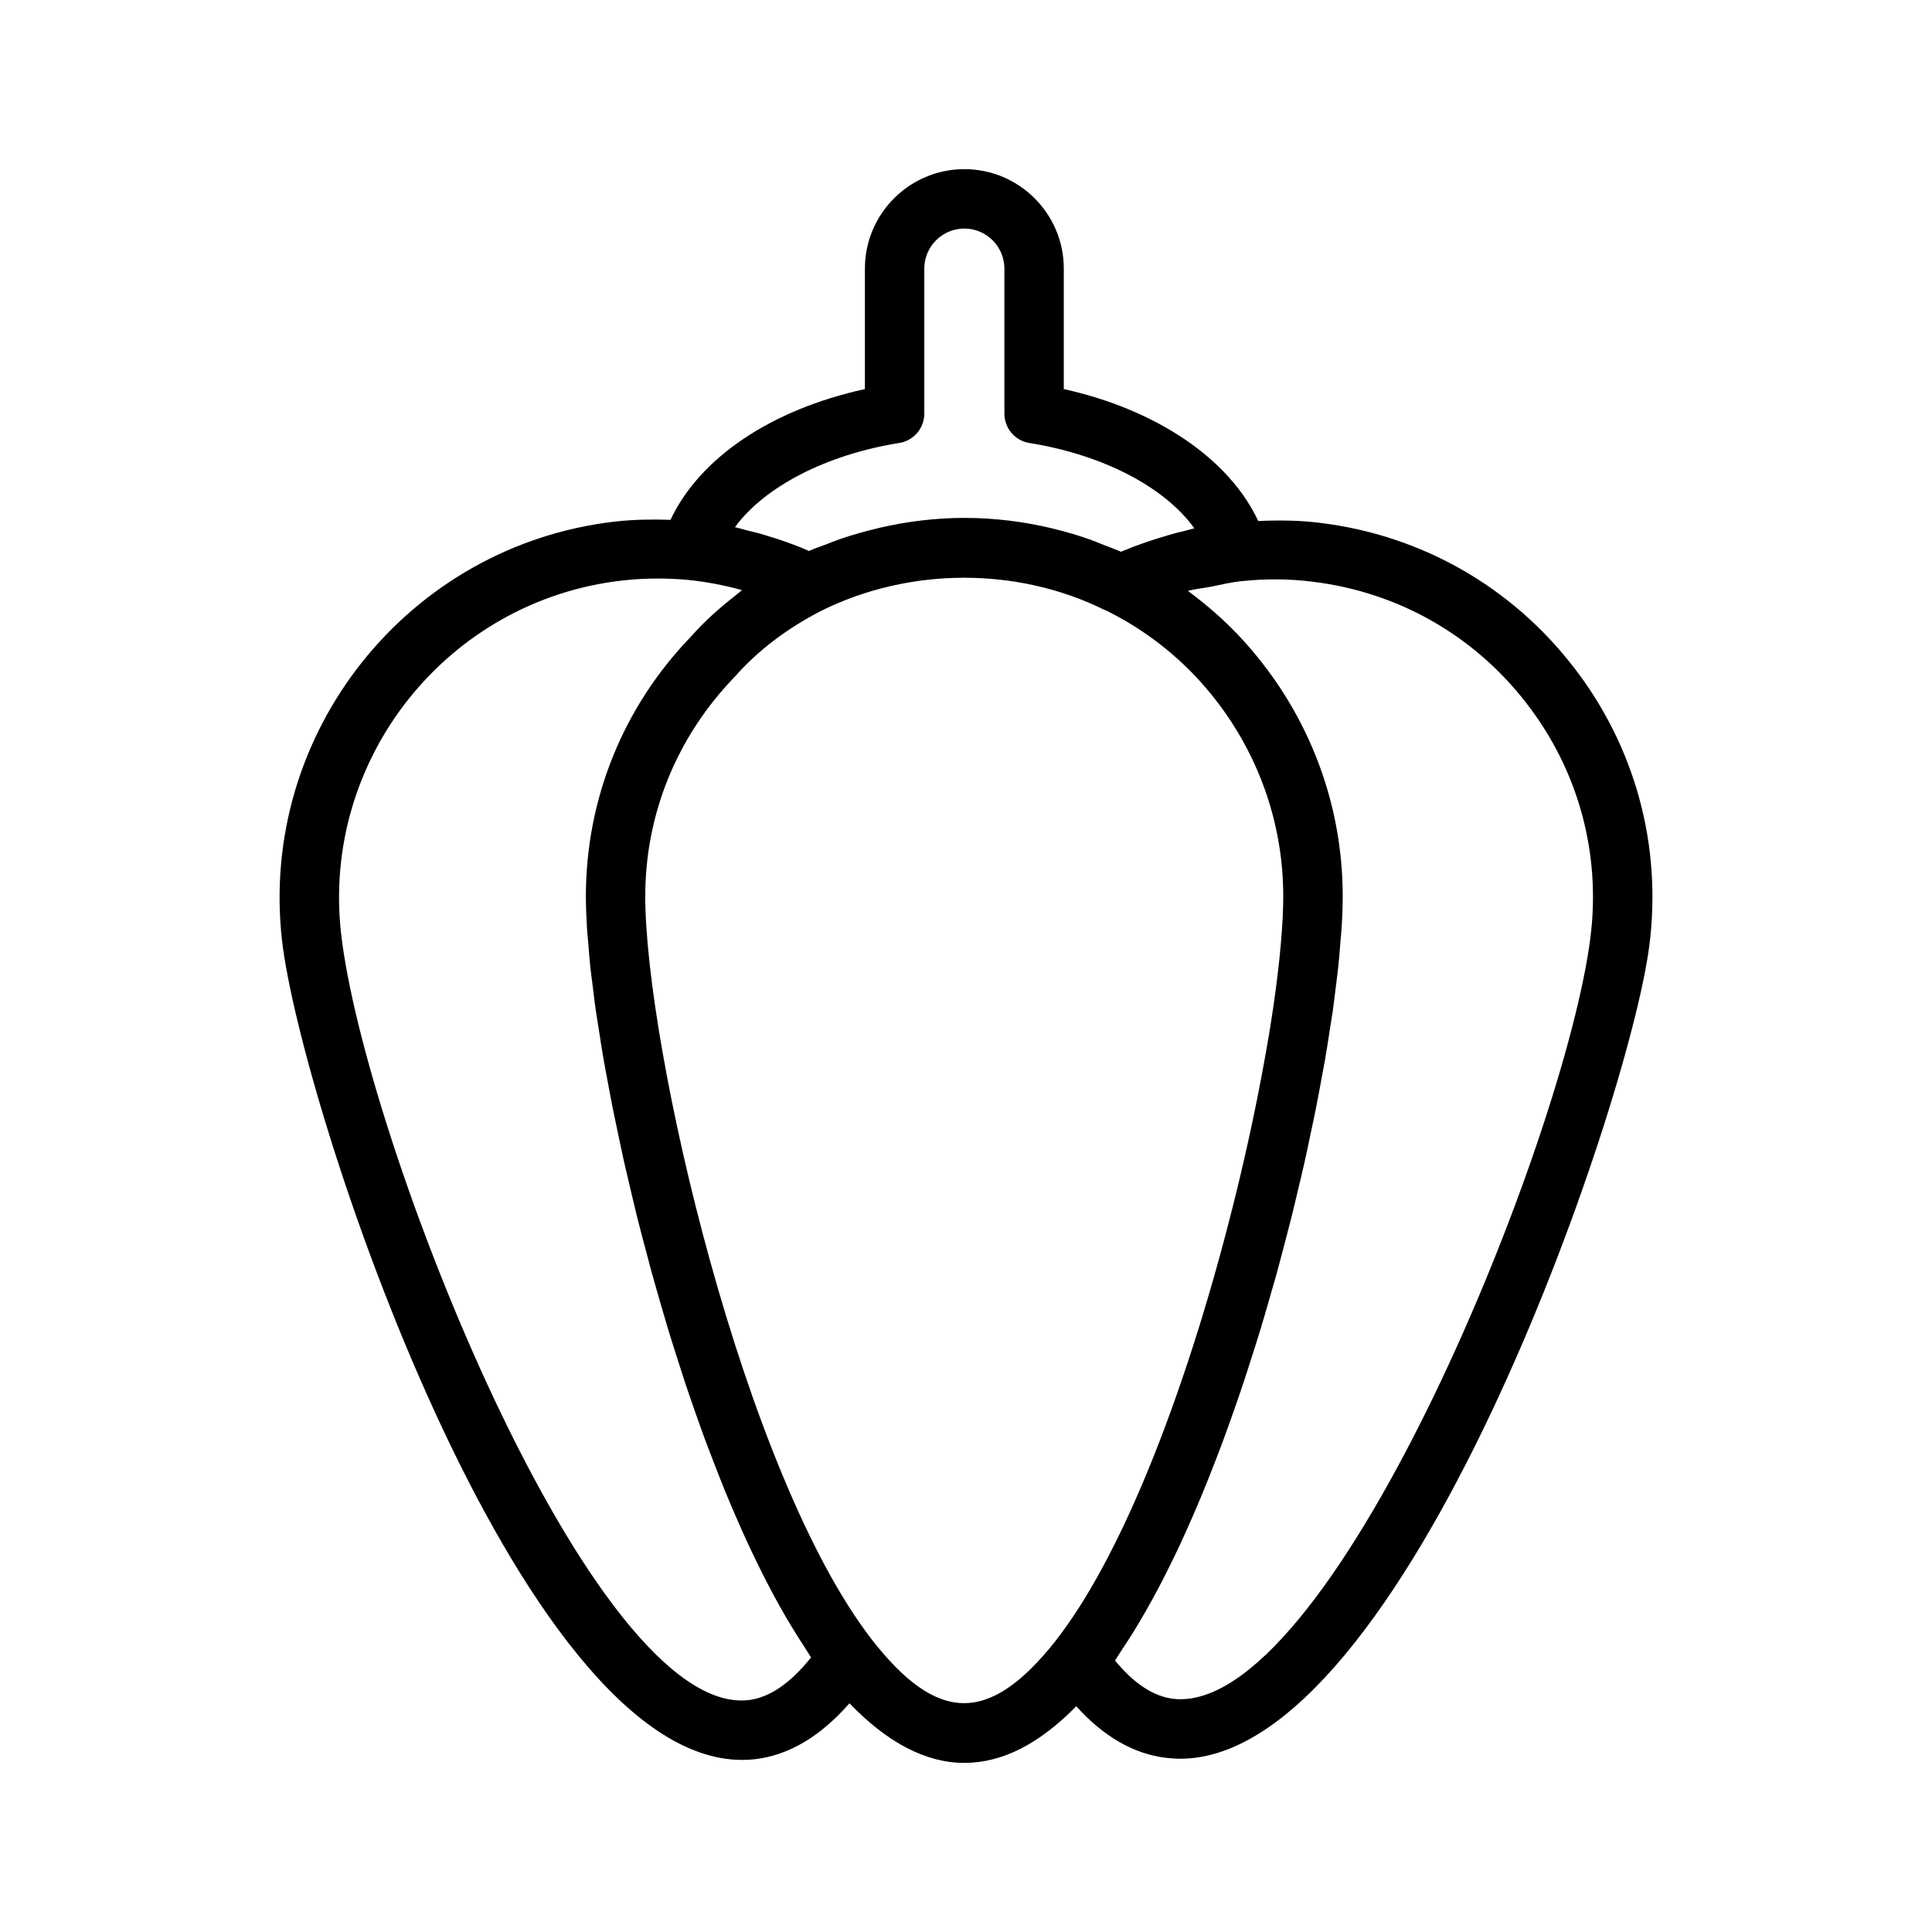 <?xml version="1.0" encoding="UTF-8"?>
<!-- Uploaded to: SVG Repo, www.svgrepo.com, Generator: SVG Repo Mixer Tools -->
<svg fill="#000000" width="800px" height="800px" version="1.1" viewBox="144 144 512 512" xmlns="http://www.w3.org/2000/svg">
 <path d="m560.89 320.62c-16.453-21.207-40.211-34.715-66.785-38.023-5.621-0.723-11.242-0.77-16.656-0.52-7.652-16.406-26.812-29.488-51.531-34.969v-31.926c0-14.531-11.824-26.355-26.355-26.355s-26.355 11.824-26.355 26.355v31.93c-24.953 5.465-43.785 18.23-51.516 34.652-4.738-0.156-9.555-0.109-14.531 0.441-54.93 6.219-94.621 55.969-88.434 110.92 4.93 43.484 62.301 217.27 121.92 217.27 1.117 0 2.266-0.062 3.434-0.188 9.055-1.055 17.414-6.109 25.031-14.816 9.934 10.297 20.121 15.793 30.434 15.793 10.172 0 19.934-5.102 29.676-15.004 7.18 7.949 15.098 12.594 23.664 13.648 1.309 0.156 2.613 0.25 3.922 0.25 59.309 0 118.77-172.41 124.29-215.54 3.383-26.531-3.781-52.793-20.203-73.922zm-178.57-59.23c3.824-0.613 6.629-3.906 6.629-7.777v-38.43c0-5.856 4.769-10.613 10.613-10.613 5.84 0 10.613 4.754 10.613 10.613v38.445c0 3.871 2.816 7.164 6.629 7.777 19.695 3.148 35.961 11.793 43.707 22.609-0.945 0.203-1.891 0.52-2.832 0.754-0.77 0.188-1.559 0.348-2.332 0.566-0.645 0.172-1.289 0.379-1.953 0.566-4.125 1.195-8.234 2.582-12.328 4.328-1.543-0.707-3.148-1.242-4.723-1.875-1.102-0.441-2.188-0.914-3.305-1.309-3.18-1.133-6.422-2.094-9.699-2.883-0.172-0.047-0.348-0.094-0.52-0.141-7.527-1.793-15.289-2.769-23.254-2.769-7.559 0-15.129 0.93-22.516 2.629-0.301 0.062-0.598 0.172-0.898 0.234-3.227 0.77-6.422 1.684-9.555 2.754-1.117 0.379-2.219 0.852-3.32 1.273-1.637 0.629-3.305 1.164-4.894 1.875-3.809-1.699-7.793-3.07-11.871-4.266-0.629-0.188-1.258-0.379-1.891-0.551-0.883-0.234-1.777-0.441-2.676-0.645-1.07-0.27-2.094-0.613-3.18-0.836 7.801-10.664 24.035-19.184 43.555-22.332zm-40.004 333.16c-41.453 4.488-101.77-148.67-107.93-203.21-5.211-46.32 28.23-88.262 74.562-93.504 3.164-0.363 6.281-0.52 9.352-0.52 2.676 0 5.32 0.125 7.84 0.348 5.023 0.504 9.855 1.434 14.5 2.723-0.219 0.172-0.426 0.363-0.645 0.535-0.41 0.316-0.77 0.645-1.18 0.961-4.281 3.336-8.234 6.894-11.652 10.77-17.996 18.609-27.898 43.059-27.898 68.863 0 2.613 0.109 5.527 0.301 8.676 0.062 1.07 0.203 2.332 0.301 3.449 0.172 2.172 0.332 4.312 0.582 6.691 0.156 1.512 0.395 3.195 0.598 4.785 0.27 2.172 0.504 4.297 0.836 6.598 0.27 1.844 0.598 3.793 0.898 5.715 0.348 2.25 0.676 4.457 1.086 6.801 0.348 2.031 0.754 4.141 1.148 6.234 0.441 2.363 0.852 4.676 1.34 7.102 0.441 2.203 0.93 4.473 1.402 6.723 0.52 2.426 1.008 4.832 1.559 7.305 0.52 2.297 1.07 4.629 1.621 6.957 0.598 2.535 1.18 5.039 1.812 7.606 0.582 2.332 1.211 4.691 1.828 7.039 0.676 2.582 1.34 5.133 2.047 7.731 0.66 2.394 1.355 4.785 2.047 7.195 0.738 2.566 1.48 5.133 2.25 7.699 0.707 2.363 1.465 4.707 2.203 7.055 0.82 2.613 1.652 5.195 2.504 7.777 0.754 2.266 1.527 4.488 2.312 6.723 0.914 2.613 1.828 5.211 2.769 7.777 0.805 2.156 1.621 4.281 2.441 6.406 0.992 2.551 1.984 5.086 2.992 7.574 0.836 2.031 1.684 4.016 2.535 6 1.055 2.457 2.125 4.879 3.211 7.242 0.883 1.906 1.762 3.746 2.66 5.59 1.117 2.297 2.234 4.535 3.387 6.723 0.914 1.746 1.844 3.434 2.769 5.102 1.164 2.094 2.363 4.109 3.559 6.078 0.961 1.559 1.922 3.07 2.898 4.551 0.598 0.914 1.18 1.922 1.777 2.801-5.449 6.859-11.039 10.684-16.629 11.328zm32.605-16.199c-34.008-44.18-59.922-157.14-59.922-196.83 0-21.695 8.328-42.273 23.727-58.176 6.156-6.992 13.934-12.879 23.098-17.57 23.41-11.523 51.75-11.492 74.609-0.27 0.332 0.156 0.66 0.27 0.992 0.426 8.738 4.359 16.594 10.172 23.301 17.207 15.051 15.949 23.348 36.684 23.348 58.363 0 7.543-0.93 17.68-2.644 29.441-0.707 4.832-1.59 10.027-2.566 15.352-7.699 42.164-23.332 97.488-42.887 133.48-4 7.352-8.172 13.902-12.453 19.348-17.539 22.016-31.25 21.512-48.602-0.766zm190.55-185.83c-6.816 53.434-66.977 201.79-108.65 201.79-0.645 0-1.273-0.031-1.953-0.125-5.227-0.645-10.375-4.047-15.383-10.125 0.582-0.836 1.148-1.828 1.73-2.691 0.992-1.48 1.984-3.023 2.977-4.598 1.195-1.922 2.379-3.922 3.543-5.969 0.961-1.684 1.906-3.402 2.852-5.164 1.148-2.156 2.281-4.375 3.402-6.644 0.914-1.844 1.812-3.699 2.707-5.621 1.102-2.363 2.172-4.754 3.242-7.211 0.867-1.984 1.73-3.984 2.566-6.016 1.039-2.519 2.062-5.07 3.07-7.668 0.82-2.094 1.621-4.156 2.41-6.281 0.992-2.644 1.938-5.336 2.883-8.031 0.754-2.141 1.512-4.266 2.234-6.438 0.93-2.769 1.828-5.543 2.707-8.344 0.691-2.172 1.387-4.312 2.047-6.488 0.852-2.801 1.668-5.59 2.473-8.406 0.629-2.203 1.273-4.394 1.891-6.598 0.77-2.785 1.496-5.543 2.219-8.328 0.582-2.203 1.164-4.41 1.715-6.598 0.691-2.754 1.324-5.465 1.969-8.188 0.504-2.156 1.039-4.297 1.512-6.422 0.613-2.738 1.18-5.398 1.73-8.094 0.426-2.016 0.883-4.062 1.273-6.047 0.535-2.644 0.992-5.164 1.465-7.731 0.363-1.938 0.738-3.906 1.07-5.793 0.441-2.504 0.789-4.879 1.164-7.289 0.285-1.777 0.582-3.606 0.836-5.32 0.348-2.426 0.613-4.676 0.883-6.957 0.188-1.512 0.41-3.117 0.566-4.582 0.27-2.426 0.426-4.629 0.598-6.848 0.094-1.117 0.219-2.348 0.301-3.402 0.203-3.18 0.316-6.125 0.316-8.785 0-25.727-9.824-50.285-27.68-69.211-4.062-4.25-8.469-8.109-13.18-11.555-0.062-0.047-0.094-0.094-0.156-0.141 2.047-0.566 4.062-0.723 6.109-1.117 2.707-0.52 5.398-1.227 8.094-1.465 6.234-0.66 12.562-0.676 19.066 0.172 22.465 2.785 42.477 14.168 56.348 32.055 13.852 17.824 19.879 39.93 17.031 62.27z"/>
</svg>